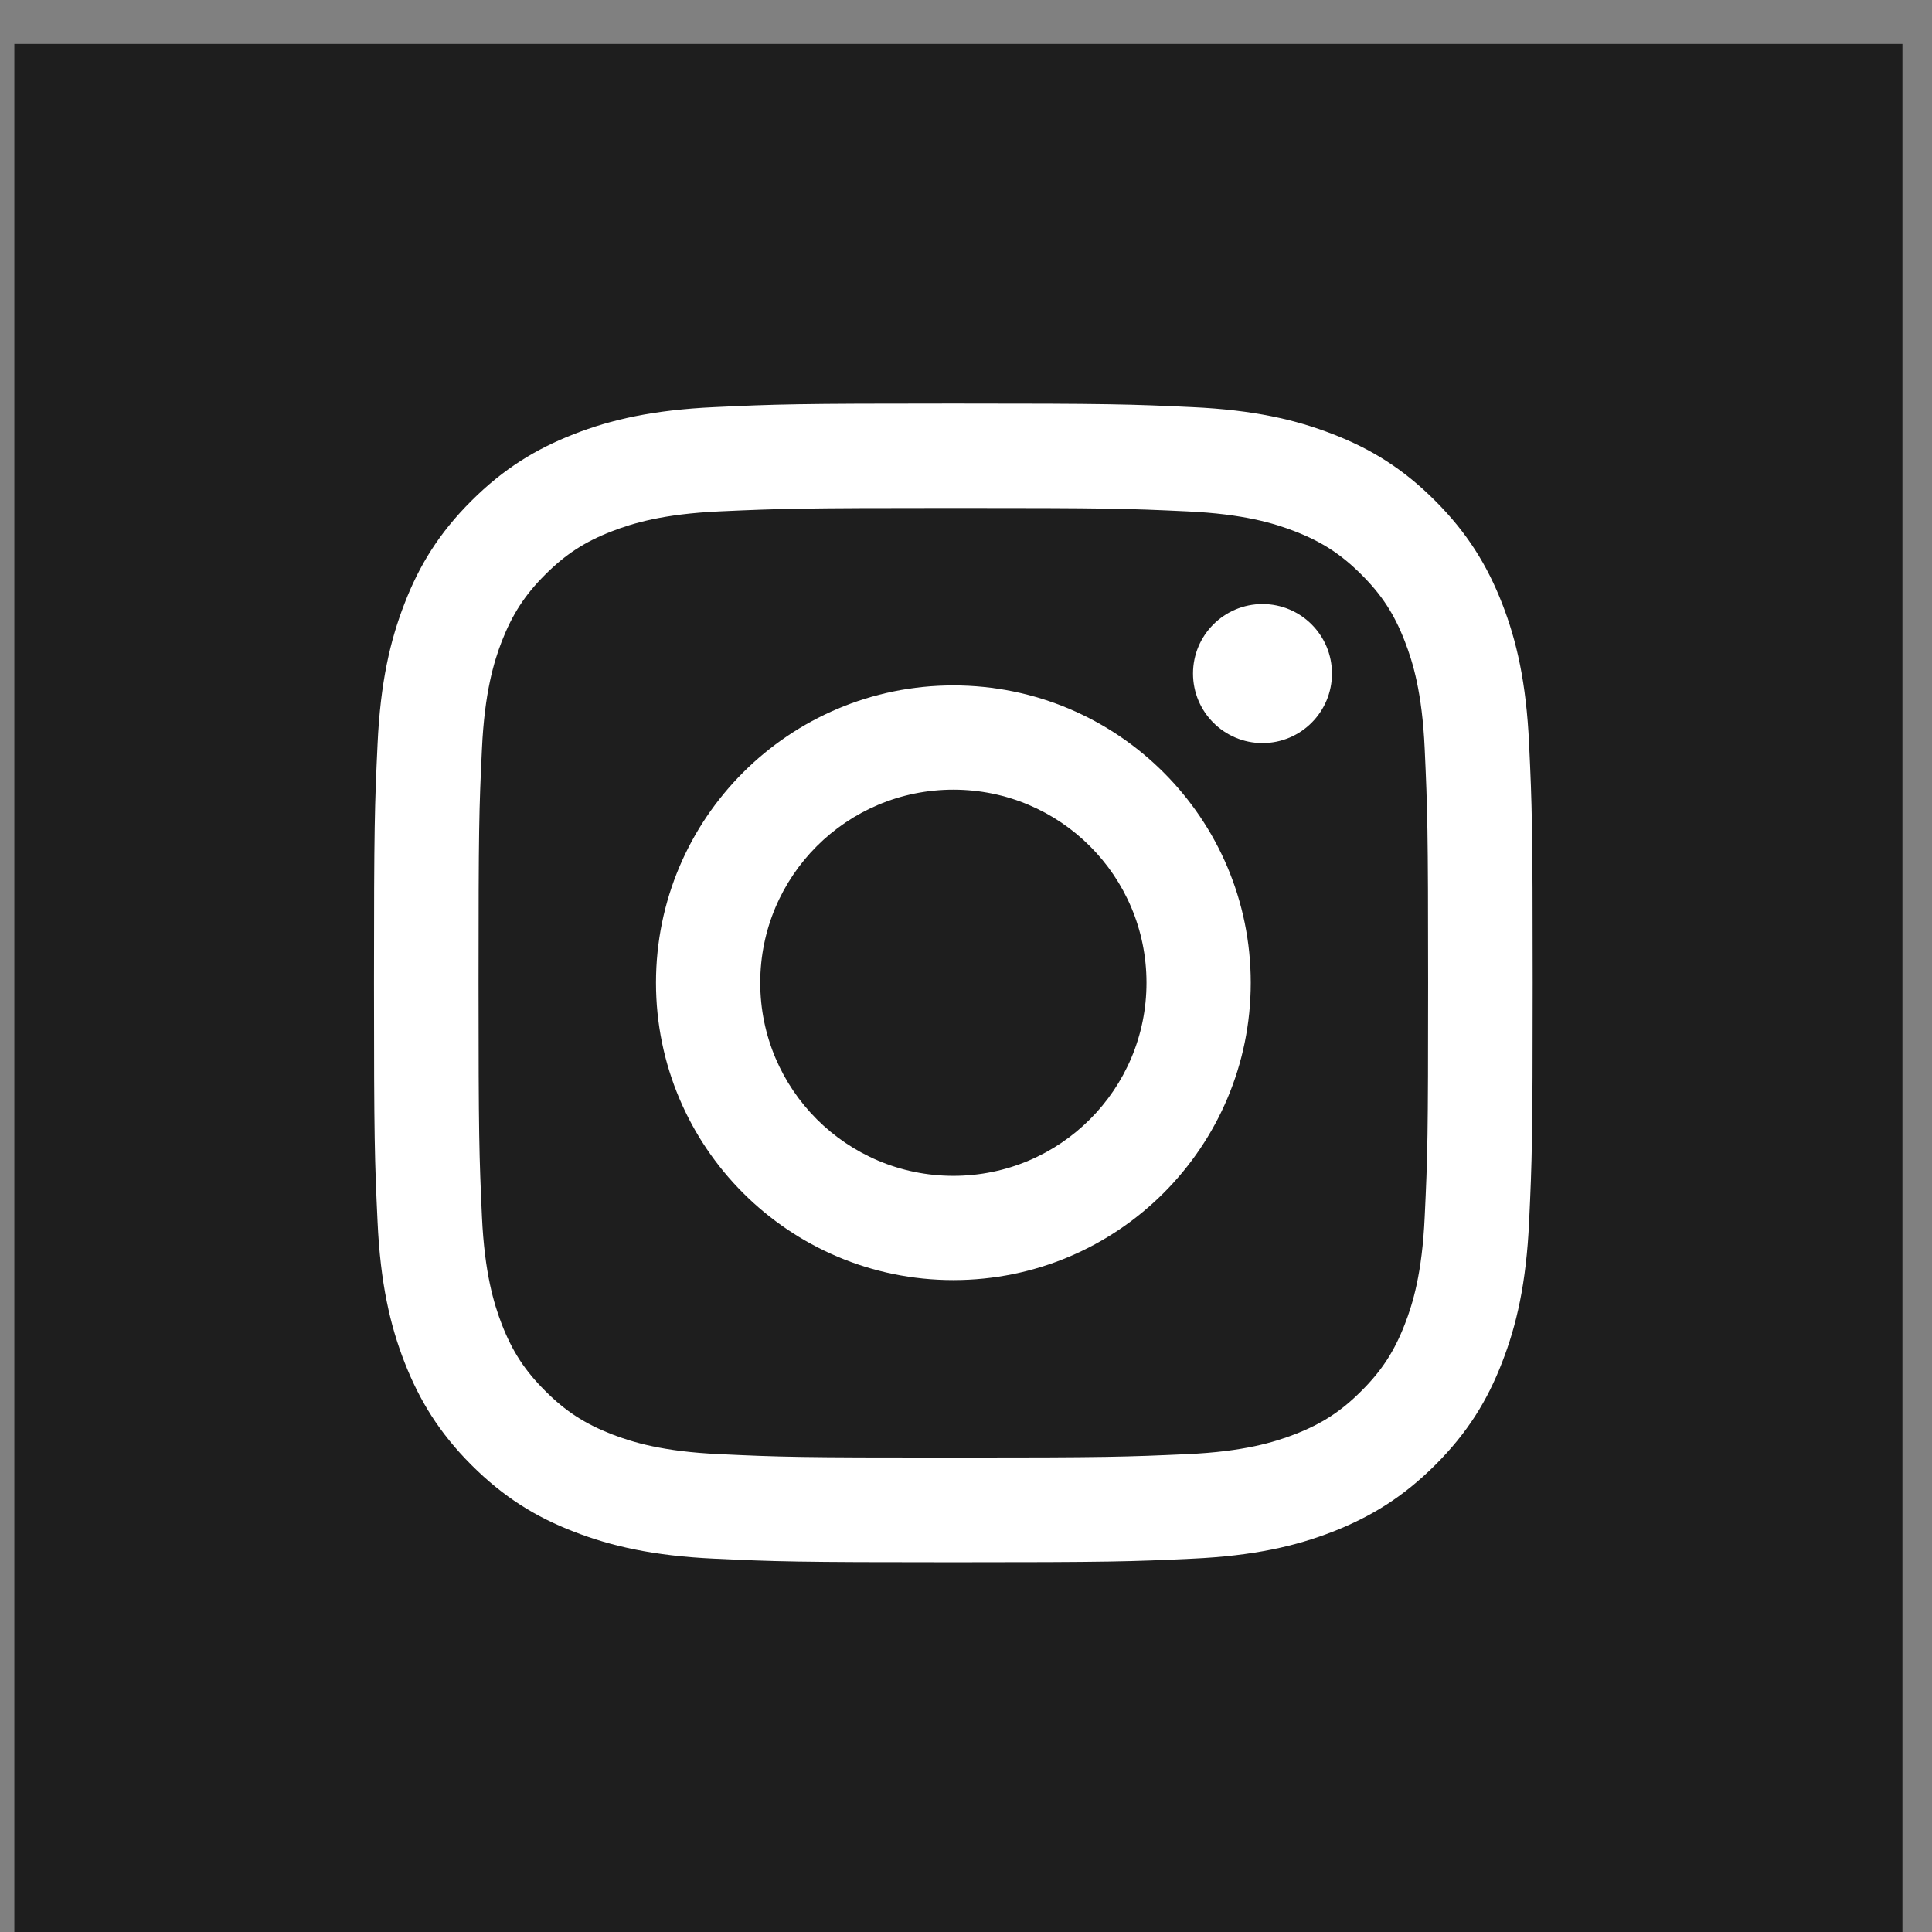 <svg width="26" height="26" viewBox="0 0 26 26" fill="none" xmlns="http://www.w3.org/2000/svg">
<rect x="0" y="0" width="26" height="26" fill="#808080" stroke="none"/>
<rect x="0.193" y="0.591" width="25.409" height="25.409" fill="#1E1E1E"/>
<path d="M12.829 6.836C14.911 6.836 15.157 6.843 15.979 6.882C16.738 6.917 17.15 7.043 17.425 7.15C17.789 7.291 18.049 7.46 18.322 7.733C18.596 8.006 18.764 8.265 18.905 8.63C19.012 8.905 19.139 9.317 19.173 10.077C19.21 10.898 19.219 11.146 19.219 13.226C19.219 15.305 19.212 15.553 19.173 16.375C19.139 17.134 19.012 17.547 18.905 17.822C18.764 18.185 18.596 18.445 18.322 18.718C18.049 18.992 17.791 19.16 17.425 19.302C17.15 19.408 16.738 19.535 15.979 19.569C15.157 19.606 14.911 19.615 12.829 19.615C10.748 19.615 10.502 19.608 9.681 19.569C8.921 19.535 8.509 19.408 8.234 19.302C7.87 19.16 7.61 18.992 7.337 18.718C7.063 18.445 6.895 18.187 6.753 17.822C6.647 17.547 6.521 17.134 6.486 16.375C6.449 15.553 6.44 15.305 6.44 13.226C6.44 11.146 6.447 10.898 6.486 10.077C6.521 9.317 6.647 8.905 6.753 8.63C6.895 8.267 7.063 8.006 7.337 7.733C7.61 7.46 7.869 7.291 8.234 7.15C8.509 7.043 8.921 6.917 9.681 6.882C10.502 6.845 10.75 6.836 12.829 6.836ZM12.829 5.431C10.713 5.431 10.447 5.44 9.616 5.479C8.787 5.517 8.221 5.648 7.724 5.842C7.212 6.042 6.777 6.308 6.343 6.741C5.91 7.173 5.642 7.608 5.444 8.122C5.251 8.617 5.119 9.184 5.081 10.014C5.042 10.845 5.033 11.111 5.033 13.227C5.033 15.344 5.042 15.61 5.081 16.441C5.119 17.27 5.25 17.836 5.444 18.333C5.644 18.845 5.91 19.28 6.343 19.714C6.776 20.147 7.21 20.415 7.724 20.613C8.219 20.805 8.786 20.938 9.616 20.976C10.447 21.015 10.713 21.024 12.829 21.024C14.946 21.024 15.212 21.015 16.043 20.976C16.872 20.938 17.438 20.807 17.935 20.613C18.447 20.413 18.882 20.147 19.316 19.714C19.749 19.282 20.017 18.847 20.215 18.333C20.408 17.838 20.54 17.271 20.578 16.441C20.617 15.61 20.626 15.344 20.626 13.227C20.626 11.111 20.617 10.845 20.578 10.014C20.54 9.185 20.409 8.619 20.215 8.122C20.015 7.61 19.749 7.175 19.316 6.741C18.884 6.308 18.449 6.04 17.935 5.842C17.44 5.649 16.873 5.517 16.043 5.479C15.212 5.44 14.946 5.431 12.829 5.431Z" fill="white"/>
<path d="M12.83 9.224C10.62 9.224 8.828 11.015 8.828 13.225C8.828 15.435 10.62 17.227 12.83 17.227C15.04 17.227 16.832 15.435 16.832 13.225C16.832 11.015 15.04 9.224 12.83 9.224ZM12.83 15.824C11.396 15.824 10.231 14.661 10.231 13.225C10.231 11.789 11.394 10.627 12.83 10.627C14.266 10.627 15.429 11.789 15.429 13.225C15.429 14.661 14.266 15.824 12.83 15.824Z" fill="white"/>
<path d="M16.99 10C17.507 10 17.925 9.581 17.925 9.064C17.925 8.548 17.507 8.129 16.99 8.129C16.474 8.129 16.055 8.548 16.055 9.064C16.055 9.581 16.474 10 16.99 10Z" fill="white"/>
</svg>

